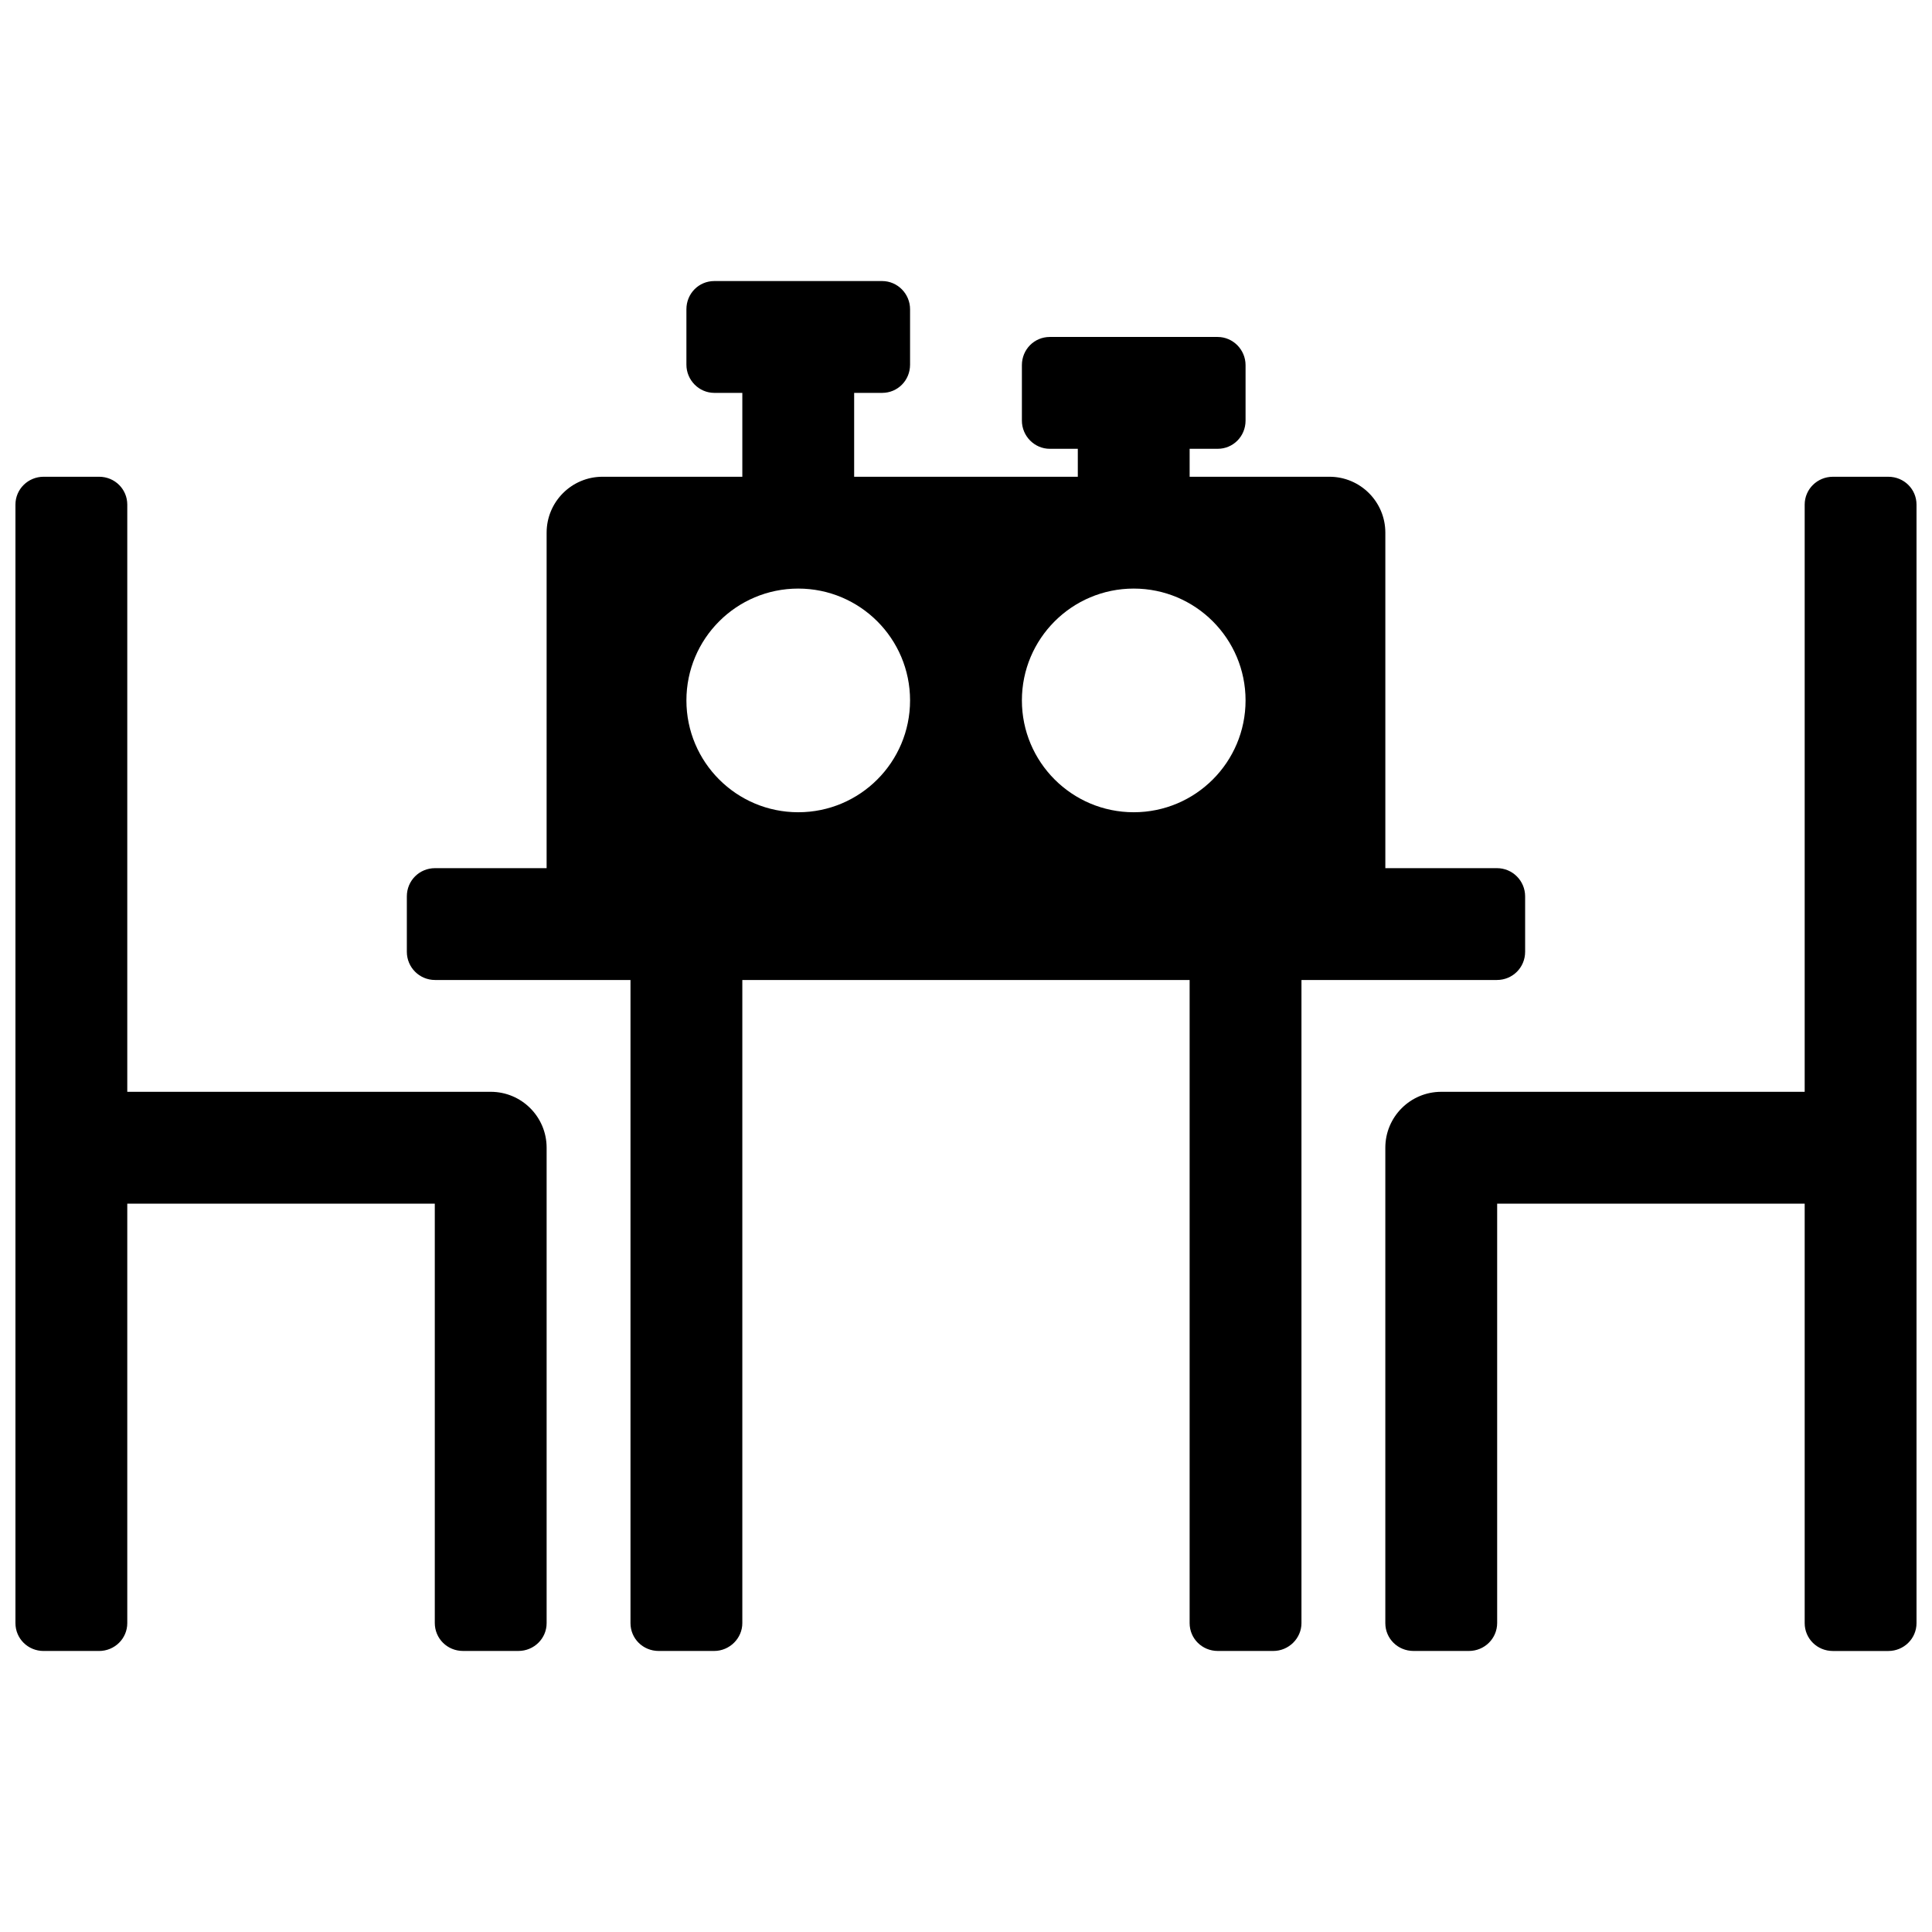 <?xml version="1.0" encoding="UTF-8"?>
<!-- The Best Svg Icon site in the world: iconSvg.co, Visit us! https://iconsvg.co -->
<svg width="800px" height="800px" version="1.1" viewBox="144 144 512 512" xmlns="http://www.w3.org/2000/svg">
 <defs>
  <clipPath id="a">
   <path d="m148.09 218h503.81v364h-503.81z"/>
  </clipPath>
 </defs>
 <g clip-path="url(#a)">
  <path d="m177.73 462.98v111.16c0 4.102-3.348 7.387-7.481 7.387h-14.68c-4.191 0-7.477-3.309-7.477-7.387v-296.41c0-4.102 3.348-7.387 7.477-7.387h14.68c4.195 0 7.481 3.309 7.481 7.387v155.61h96.316c8.184 0 14.816 6.633 14.816 14.816v126c0 4.066-3.348 7.363-7.477 7.363h-14.68c-4.195 0-7.481-3.32-7.481-7.418v-111.12zm111.13-88.91h-29.57c-4.129 0-7.473 3.285-7.473 7.481v14.68c0 4.129 3.328 7.477 7.473 7.477h51.797v170.44c0 4.07 3.285 7.375 7.481 7.375h14.68c4.129 0 7.477-3.375 7.477-7.375v-170.44h118.54v170.44c0 4.07 3.285 7.375 7.481 7.375h14.676c4.133 0 7.481-3.375 7.481-7.375v-170.44h51.797c4.129 0 7.477-3.285 7.477-7.477v-14.68c0-4.133-3.332-7.481-7.477-7.481h-29.57v-88.906c0-8.184-6.633-14.82-14.816-14.82h-37.047v-7.406h7.434c4.078 0 7.387-3.285 7.387-7.481v-14.68c0-4.129-3.359-7.477-7.387-7.477h-44.5c-4.078 0-7.387 3.285-7.387 7.477v14.68c0 4.133 3.356 7.481 7.387 7.481h7.43v7.406h-59.27v-22.227h7.43c4.082 0 7.387-3.285 7.387-7.477v-14.68c0-4.129-3.356-7.477-7.387-7.477h-44.496c-4.082 0-7.387 3.285-7.387 7.477v14.68c0 4.129 3.356 7.477 7.387 7.477h7.43v22.227h-37.043c-8.184 0-14.82 6.637-14.82 14.82zm155.59-14.816c-16.367 0-29.637-13.27-29.637-29.637 0-16.367 13.27-29.637 29.637-29.637s29.637 13.27 29.637 29.637c0 16.367-13.27 29.637-29.637 29.637zm-88.91 0c-16.367 0-29.633-13.27-29.633-29.637 0-16.367 13.266-29.637 29.633-29.637 16.371 0 29.637 13.27 29.637 29.637 0 16.367-13.266 29.637-29.637 29.637zm266.72 74.09v-155.61c0-4.102 3.352-7.387 7.481-7.387h14.68c4.191 0 7.477 3.309 7.477 7.387v296.41c0 4.102-3.348 7.387-7.477 7.387h-14.68c-4.195 0-7.481-3.309-7.481-7.387v-111.16h-81.496v111.12c0 4.121-3.348 7.418-7.481 7.418h-14.676c-4.195 0-7.481-3.297-7.481-7.363v-126c0-8.184 6.633-14.816 14.816-14.816z" fill-rule="evenodd"/>
 </g>
</svg>